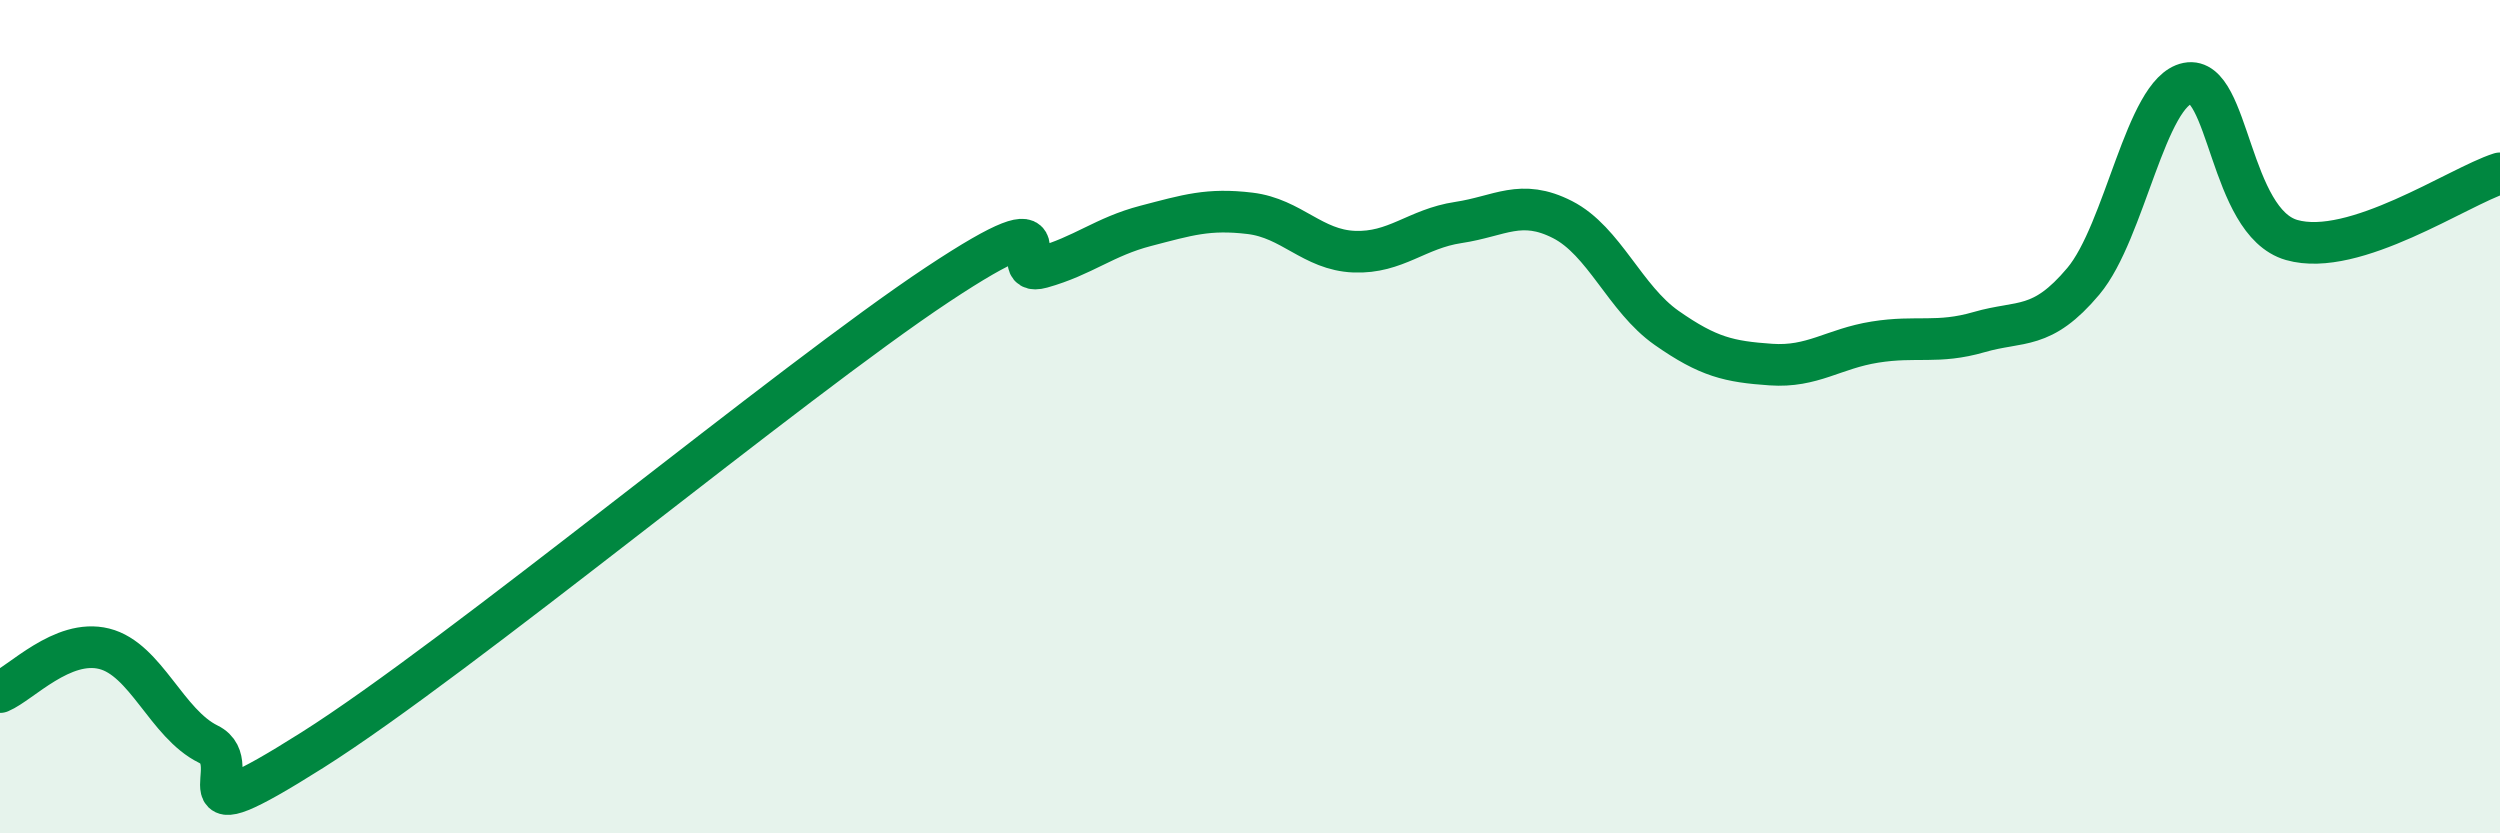 
    <svg width="60" height="20" viewBox="0 0 60 20" xmlns="http://www.w3.org/2000/svg">
      <path
        d="M 0,16.61 C 0.5,16.4 1.5,15.32 2.5,15.57 C 3.5,15.82 4,17.37 5,17.86 C 6,18.35 4,20.21 7.5,18 C 11,15.79 19,9.15 22.5,6.83 C 26,4.51 24,6.7 25,6.42 C 26,6.14 26.5,5.68 27.5,5.42 C 28.5,5.16 29,5 30,5.12 C 31,5.24 31.5,6 32.5,6.04 C 33.5,6.08 34,5.49 35,5.34 C 36,5.19 36.5,4.76 37.5,5.27 C 38.5,5.78 39,7.17 40,7.87 C 41,8.57 41.5,8.68 42.5,8.75 C 43.5,8.82 44,8.37 45,8.21 C 46,8.05 46.5,8.26 47.5,7.97 C 48.5,7.68 49,7.94 50,6.75 C 51,5.56 51.5,2.2 52.5,2 C 53.5,1.8 53.5,5.33 55,5.76 C 56.5,6.19 59,4.48 60,4.16L60 20L0 20Z"
        fill="#008740"
        opacity="0.1"
        stroke-linecap="round"
        stroke-linejoin="round"
      />
      <path
        d="M 0,16.61 C 0.5,16.4 1.5,15.32 2.5,15.57 C 3.5,15.82 4,17.37 5,17.86 C 6,18.35 4,20.21 7.5,18 C 11,15.79 19,9.15 22.5,6.83 C 26,4.51 24,6.7 25,6.42 C 26,6.14 26.5,5.68 27.5,5.42 C 28.5,5.16 29,5 30,5.12 C 31,5.24 31.5,6 32.5,6.04 C 33.5,6.08 34,5.49 35,5.34 C 36,5.19 36.5,4.76 37.5,5.27 C 38.5,5.78 39,7.17 40,7.87 C 41,8.57 41.5,8.68 42.5,8.75 C 43.5,8.82 44,8.37 45,8.21 C 46,8.05 46.5,8.26 47.5,7.97 C 48.5,7.68 49,7.94 50,6.75 C 51,5.56 51.5,2.2 52.5,2 C 53.5,1.8 53.5,5.33 55,5.76 C 56.5,6.19 59,4.48 60,4.16"
        stroke="#008740"
        stroke-width="1"
        fill="none"
        stroke-linecap="round"
        stroke-linejoin="round"
      />
    </svg>
  